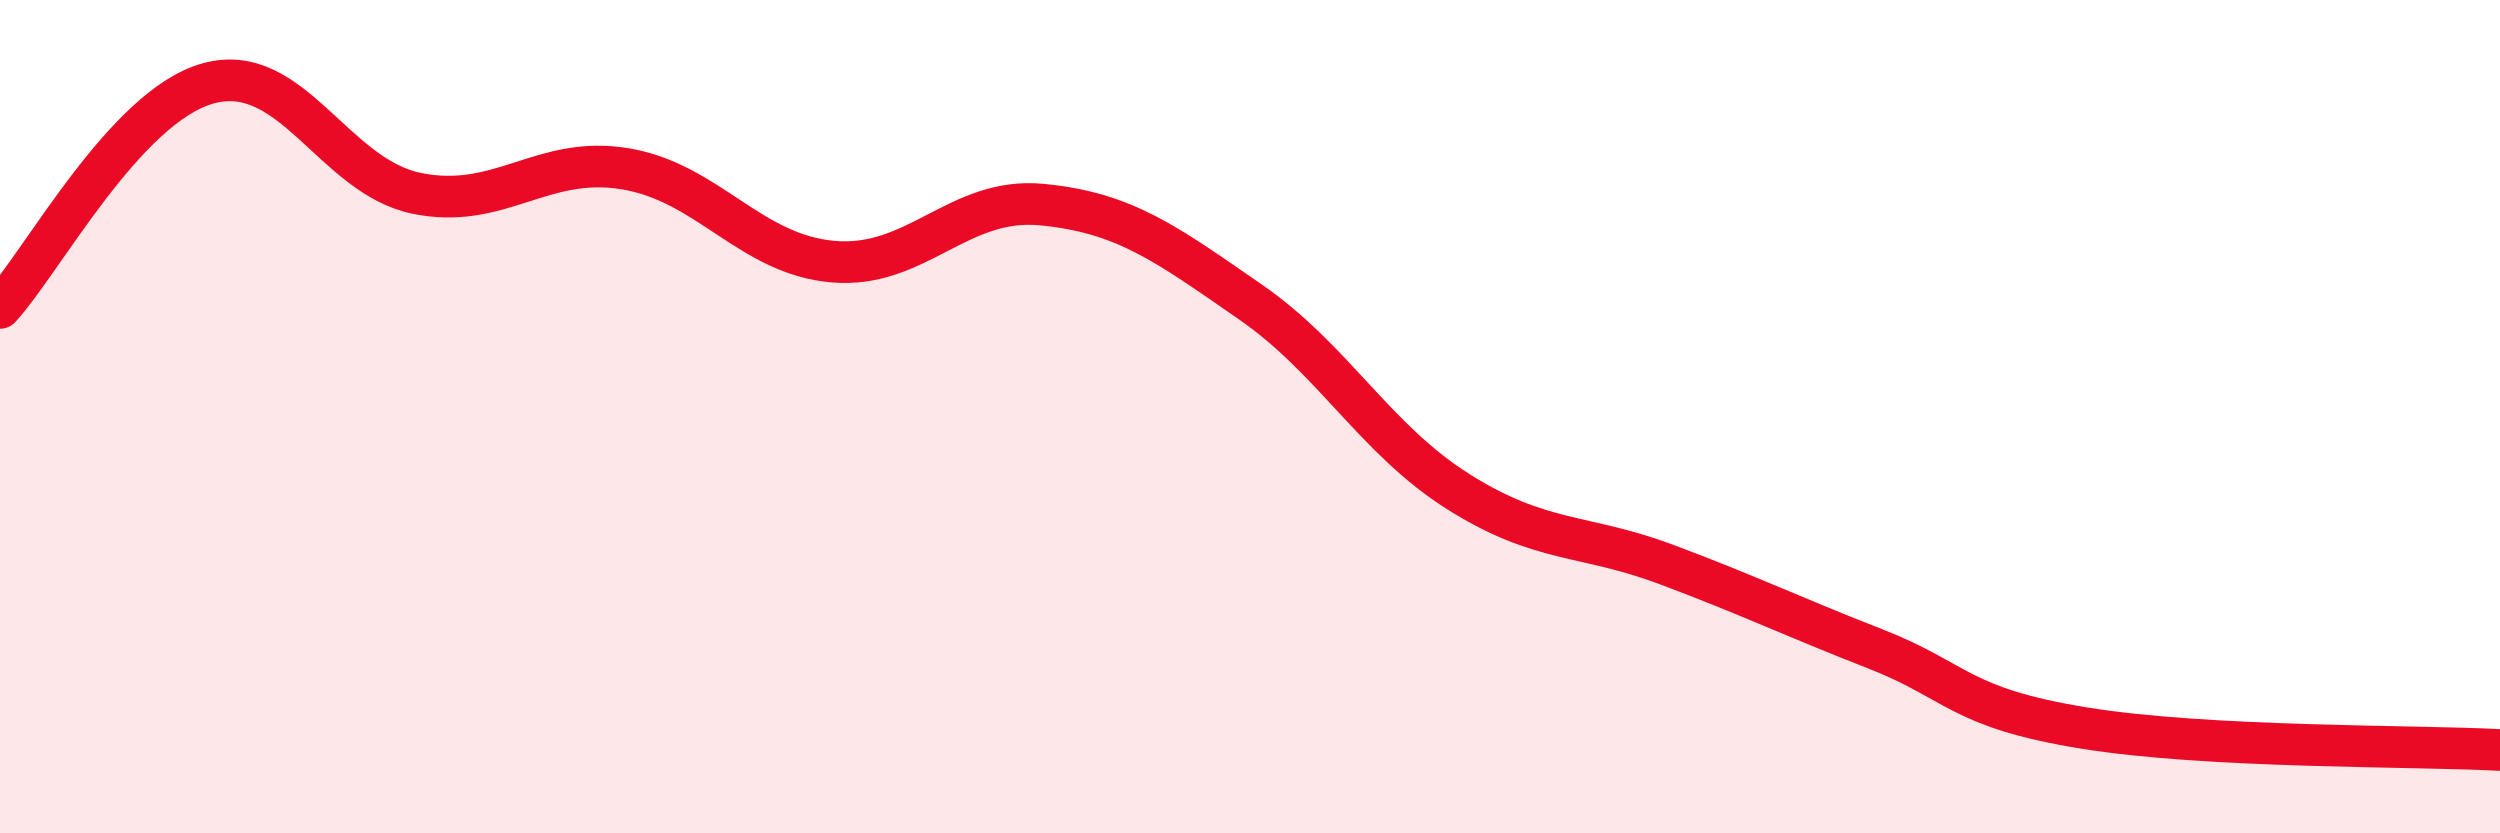 
    <svg width="60" height="20" viewBox="0 0 60 20" xmlns="http://www.w3.org/2000/svg">
      <path
        d="M 0,7.39 C 1,6.31 3,2.55 5,2 C 7,1.45 8,4.23 10,4.64 C 12,5.05 13,3.72 15,4.05 C 17,4.38 18,6.11 20,6.28 C 22,6.45 23,4.72 25,4.91 C 27,5.1 28,5.86 30,7.24 C 32,8.62 33,10.54 35,11.8 C 37,13.06 38,12.8 40,13.55 C 42,14.3 43,14.79 45,15.57 C 47,16.35 47,16.98 50,17.47 C 53,17.96 58,17.89 60,18L60 20L0 20Z"
        fill="#EB0A25"
        opacity="0.1"
        stroke-linecap="round"
        stroke-linejoin="round"
      />
      <path
        d="M 0,7.39 C 1,6.31 3,2.55 5,2 C 7,1.45 8,4.23 10,4.64 C 12,5.05 13,3.72 15,4.05 C 17,4.38 18,6.11 20,6.28 C 22,6.45 23,4.72 25,4.91 C 27,5.1 28,5.86 30,7.24 C 32,8.62 33,10.54 35,11.8 C 37,13.06 38,12.8 40,13.55 C 42,14.3 43,14.79 45,15.57 C 47,16.35 47,16.98 50,17.47 C 53,17.96 58,17.89 60,18"
        stroke="#EB0A25"
        stroke-width="1"
        fill="none"
        stroke-linecap="round"
        stroke-linejoin="round"
      />
    </svg>
  